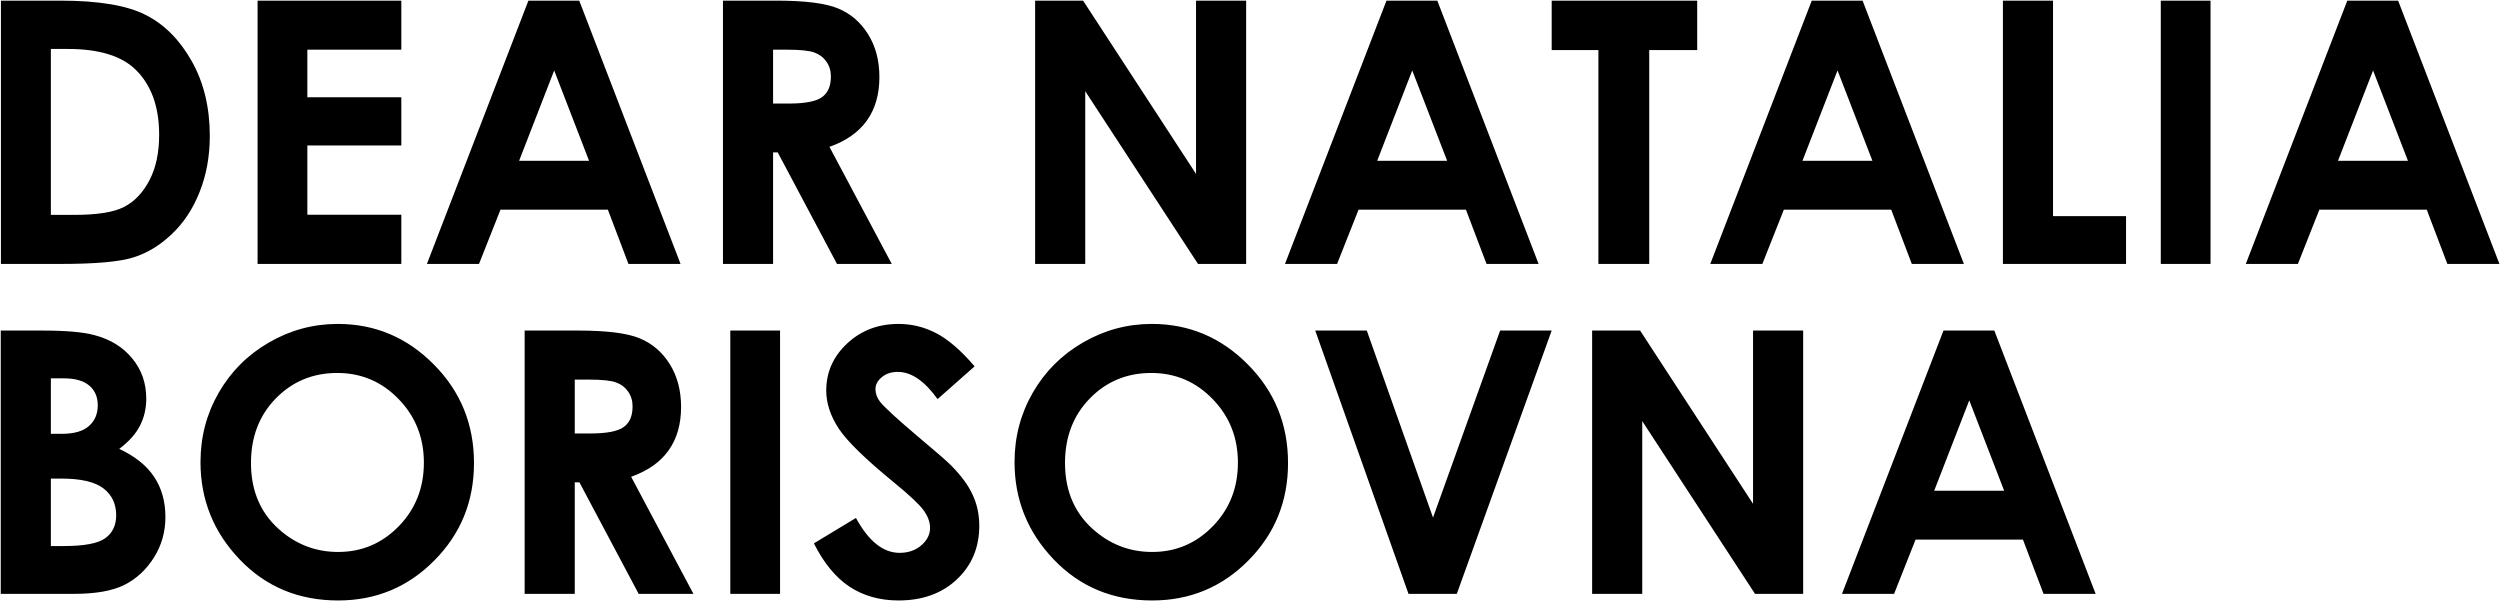 <?xml version="1.0" encoding="UTF-8"?> <svg xmlns="http://www.w3.org/2000/svg" width="682" height="164" viewBox="0 0 682 164" fill="none"><path d="M0.252 0.174H16.463C26.912 0.174 34.676 1.476 39.754 4.08C44.832 6.652 49.015 10.851 52.303 16.678C55.59 22.505 57.234 29.308 57.234 37.088C57.234 42.622 56.307 47.716 54.451 52.371C52.628 56.993 50.089 60.835 46.834 63.895C43.611 66.954 40.112 69.07 36.336 70.242C32.56 71.414 26.017 72 16.707 72H0.252V0.174ZM13.875 13.357V58.621H20.223C26.473 58.621 30.997 57.905 33.797 56.473C36.629 55.04 38.94 52.632 40.73 49.246C42.521 45.861 43.416 41.694 43.416 36.746C43.416 29.129 41.284 23.221 37.02 19.021C33.178 15.245 27.01 13.357 18.514 13.357H13.875ZM70.272 0.174H109.48V13.553H83.846V26.541H109.48V39.676H83.846V58.572H109.48V72H70.272V0.174ZM144.148 0.174H158.016L185.652 72H171.443L165.828 57.205H136.531L130.672 72H116.463L144.148 0.174ZM151.18 19.217L141.609 43.875H160.701L151.18 19.217ZM197.225 0.174H211.727C219.669 0.174 225.317 0.89 228.67 2.322C232.055 3.722 234.773 6.066 236.824 9.354C238.875 12.641 239.9 16.531 239.9 21.023C239.9 25.744 238.761 29.699 236.482 32.889C234.236 36.046 230.835 38.439 226.277 40.066L243.27 72H228.328L212.166 41.58H210.896V72H197.225V0.174ZM210.896 28.25H215.193C219.555 28.25 222.55 27.68 224.178 26.541C225.838 25.402 226.668 23.514 226.668 20.877C226.668 19.314 226.261 17.963 225.447 16.824C224.633 15.652 223.543 14.822 222.176 14.334C220.809 13.813 218.302 13.553 214.656 13.553H210.896V28.25ZM282.381 0.174H295.467L326.277 47.44V0.174H339.949V72H326.814L296.053 24.881V72H282.381V0.174ZM378.23 0.174H392.098L419.734 72H405.525L399.91 57.205H370.613L364.754 72H350.545L378.23 0.174ZM385.262 19.217L375.691 43.875H394.783L385.262 19.217ZM423.299 0.174H462.996V13.65H449.91V72H436.043V13.65H423.299V0.174ZM494.246 0.174H508.113L535.75 72H521.541L515.926 57.205H486.629L480.77 72H466.561L494.246 0.174ZM501.277 19.217L491.707 43.875H510.799L501.277 19.217ZM546.395 0.174H560.066V58.963H579.988V72H546.395V0.174ZM589.461 0.174H603.035V72H589.461V0.174ZM640.34 0.174H654.207L681.844 72H667.635L662.02 57.205H632.723L626.863 72H612.654L640.34 0.174ZM647.371 19.217L637.801 43.875H656.893L647.371 19.217ZM0.203 162V90.174H11.482C18.025 90.174 22.811 90.597 25.838 91.443C30.135 92.583 33.553 94.699 36.092 97.791C38.631 100.883 39.9 104.529 39.9 108.729C39.9 111.463 39.315 113.953 38.143 116.199C37.003 118.413 35.132 120.496 32.527 122.449C36.889 124.5 40.079 127.072 42.098 130.164C44.116 133.224 45.125 136.854 45.125 141.053C45.125 145.089 44.083 148.768 42 152.088C39.917 155.408 37.231 157.898 33.943 159.559C30.656 161.186 26.115 162 20.32 162H0.203ZM13.875 103.211V118.348H16.854C20.174 118.348 22.631 117.648 24.227 116.248C25.854 114.848 26.668 112.944 26.668 110.535C26.668 108.289 25.903 106.515 24.373 105.213C22.843 103.878 20.516 103.211 17.391 103.211H13.875ZM13.875 130.555V148.963H17.293C22.957 148.963 26.766 148.247 28.719 146.814C30.704 145.382 31.697 143.299 31.697 140.564C31.697 137.472 30.542 135.031 28.23 133.24C25.919 131.45 22.078 130.555 16.707 130.555H13.875ZM92.147 88.367C102.303 88.367 111.027 92.046 118.318 99.402C125.643 106.759 129.305 115.727 129.305 126.307C129.305 136.788 125.691 145.659 118.465 152.918C111.271 160.177 102.531 163.807 92.244 163.807C81.469 163.807 72.518 160.079 65.389 152.625C58.26 145.171 54.695 136.316 54.695 126.062C54.695 119.194 56.355 112.879 59.676 107.117C62.996 101.355 67.553 96.798 73.348 93.445C79.174 90.06 85.441 88.367 92.147 88.367ZM92 101.746C85.359 101.746 79.777 104.057 75.252 108.68C70.727 113.302 68.465 119.178 68.465 126.307C68.465 134.249 71.313 140.532 77.01 145.154C81.437 148.768 86.515 150.574 92.244 150.574C98.722 150.574 104.24 148.23 108.797 143.543C113.354 138.855 115.633 133.077 115.633 126.209C115.633 119.373 113.338 113.595 108.748 108.875C104.158 104.122 98.576 101.746 92 101.746ZM143.123 90.174H157.625C165.568 90.174 171.215 90.89 174.568 92.322C177.954 93.722 180.672 96.066 182.723 99.353C184.773 102.641 185.799 106.531 185.799 111.023C185.799 115.743 184.66 119.699 182.381 122.889C180.135 126.046 176.733 128.439 172.176 130.066L189.168 162H174.227L158.064 131.58H156.795V162H143.123V90.174ZM156.795 118.25H161.092C165.454 118.25 168.449 117.68 170.076 116.541C171.736 115.402 172.566 113.514 172.566 110.877C172.566 109.314 172.16 107.964 171.346 106.824C170.532 105.652 169.441 104.822 168.074 104.334C166.707 103.813 164.201 103.553 160.555 103.553H156.795V118.25ZM199.227 90.174H212.801V162H199.227V90.174ZM265.877 99.939L255.77 108.875C252.221 103.927 248.608 101.453 244.93 101.453C243.139 101.453 241.674 101.941 240.535 102.918C239.396 103.862 238.826 104.936 238.826 106.141C238.826 107.345 239.233 108.484 240.047 109.559C241.154 110.991 244.49 114.067 250.057 118.787C255.265 123.149 258.423 125.9 259.529 127.039C262.296 129.839 264.249 132.524 265.389 135.096C266.561 137.635 267.146 140.418 267.146 143.445C267.146 149.337 265.112 154.204 261.043 158.045C256.974 161.886 251.668 163.807 245.125 163.807C240.014 163.807 235.555 162.553 231.746 160.047C227.97 157.54 224.731 153.602 222.029 148.23L233.504 141.297C236.954 147.645 240.926 150.818 245.418 150.818C247.762 150.818 249.731 150.135 251.326 148.768C252.921 147.4 253.719 145.822 253.719 144.031C253.719 142.404 253.117 140.776 251.912 139.148C250.708 137.521 248.055 135.031 243.953 131.678C236.141 125.298 231.095 120.382 228.816 116.932C226.538 113.449 225.398 109.982 225.398 106.531C225.398 101.551 227.286 97.287 231.062 93.738C234.871 90.158 239.559 88.367 245.125 88.367C248.706 88.367 252.107 89.197 255.33 90.857C258.585 92.518 262.101 95.545 265.877 99.939ZM314.217 88.367C324.373 88.367 333.097 92.046 340.389 99.402C347.713 106.759 351.375 115.727 351.375 126.307C351.375 136.788 347.762 145.659 340.535 152.918C333.341 160.177 324.601 163.807 314.314 163.807C303.54 163.807 294.588 160.079 287.459 152.625C280.33 145.171 276.766 136.316 276.766 126.062C276.766 119.194 278.426 112.879 281.746 107.117C285.066 101.355 289.624 96.798 295.418 93.445C301.245 90.06 307.511 88.367 314.217 88.367ZM314.07 101.746C307.43 101.746 301.847 104.057 297.322 108.68C292.798 113.302 290.535 119.178 290.535 126.307C290.535 134.249 293.383 140.532 299.08 145.154C303.507 148.768 308.585 150.574 314.314 150.574C320.792 150.574 326.31 148.23 330.867 143.543C335.424 138.855 337.703 133.077 337.703 126.209C337.703 119.373 335.408 113.595 330.818 108.875C326.229 104.122 320.646 101.746 314.07 101.746ZM358.797 90.174H372.859L390.926 141.199L409.236 90.174H423.299L397.42 162H384.236L358.797 90.174ZM434.334 90.174H447.42L478.23 137.439V90.174H491.902V162H478.768L448.006 114.881V162H434.334V90.174ZM530.184 90.174H544.051L571.688 162H557.479L551.863 147.205H522.566L516.707 162H502.498L530.184 90.174ZM537.215 109.217L527.645 133.875H546.736L537.215 109.217Z" fill="black"></path></svg> 